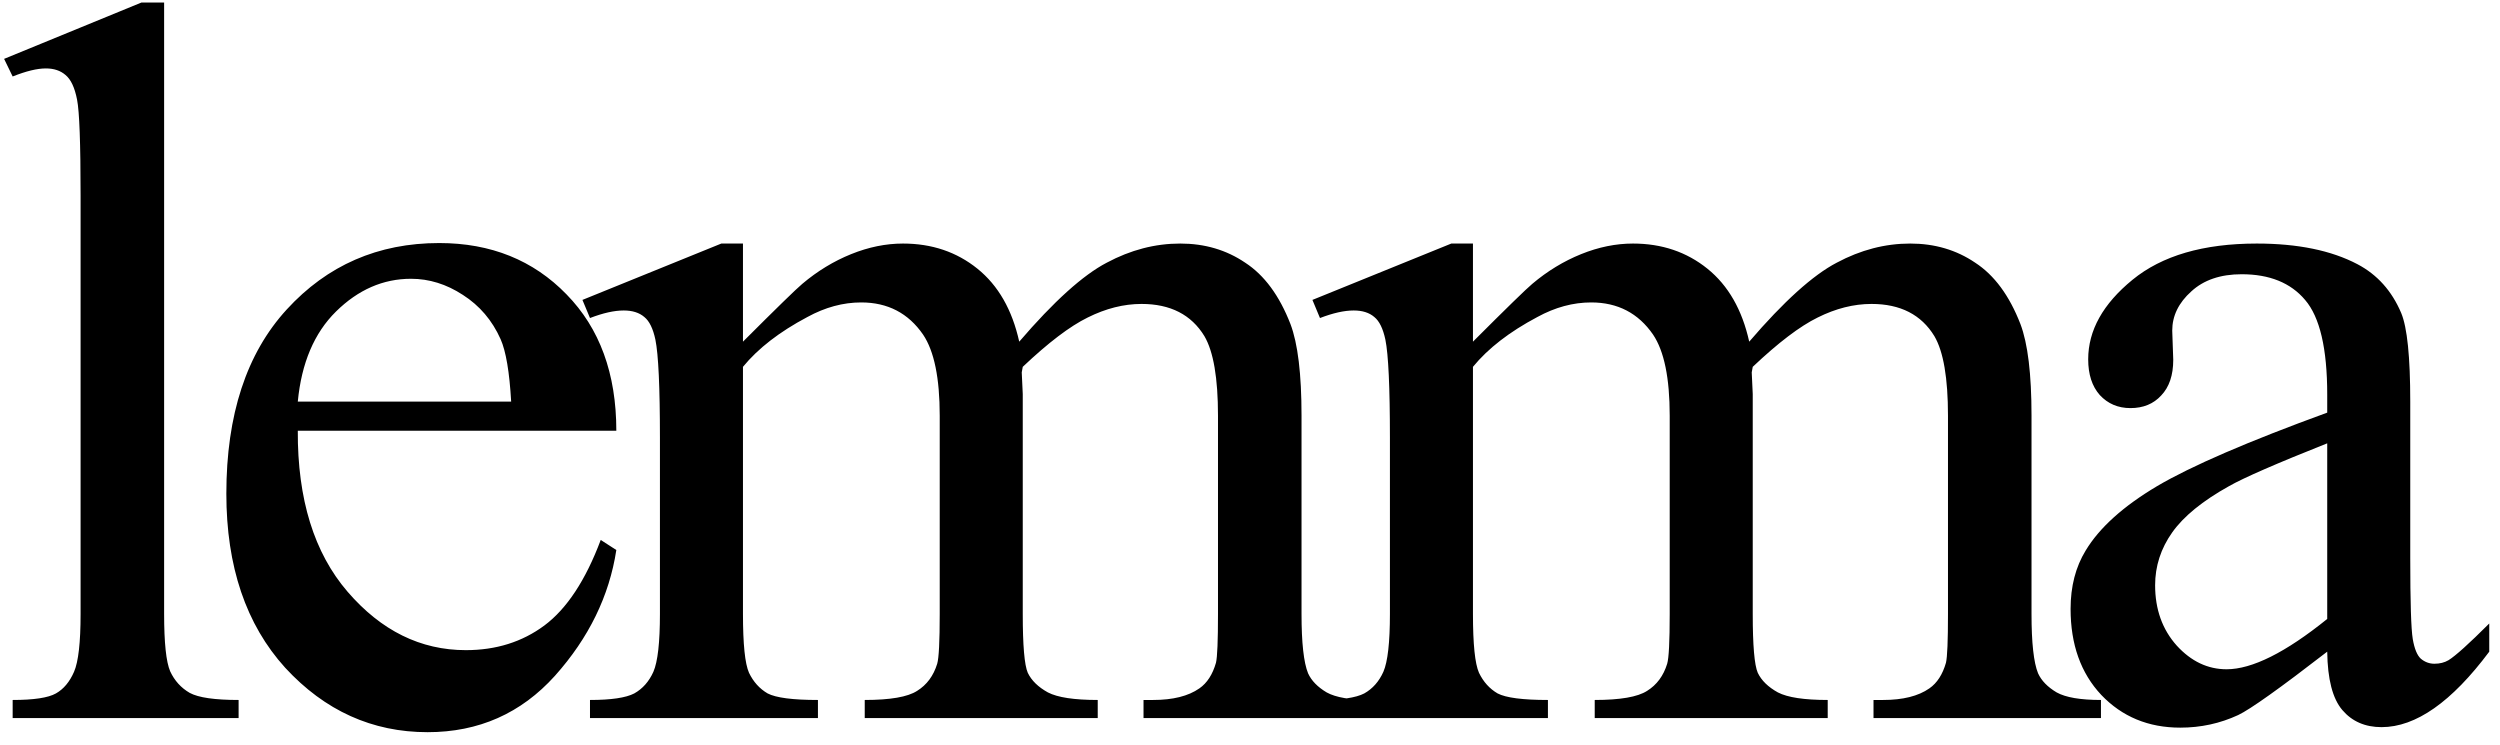 <svg width="188" height="56" viewBox="0 0 188 56" fill="none" xmlns="http://www.w3.org/2000/svg">
<path d="M12.342 0.189V46.167C12.342 48.336 12.493 49.774 12.796 50.481C13.124 51.187 13.616 51.73 14.272 52.108C14.928 52.461 16.151 52.638 17.943 52.638V54H0.952V52.638C2.541 52.638 3.626 52.474 4.206 52.146C4.786 51.818 5.24 51.275 5.568 50.519C5.896 49.762 6.06 48.311 6.06 46.167V14.682C6.06 10.772 5.972 8.375 5.795 7.492C5.619 6.584 5.329 5.966 4.925 5.638C4.547 5.31 4.055 5.146 3.449 5.146C2.793 5.146 1.961 5.348 0.952 5.752L0.308 4.427L10.639 0.189H12.342ZM22.394 32.392C22.369 37.539 23.618 41.575 26.141 44.502C28.663 47.428 31.628 48.891 35.033 48.891C37.304 48.891 39.272 48.273 40.937 47.037C42.627 45.776 44.04 43.631 45.175 40.604L46.348 41.361C45.818 44.817 44.279 47.971 41.731 50.821C39.184 53.647 35.992 55.06 32.157 55.06C27.995 55.06 24.425 53.445 21.448 50.216C18.497 46.961 17.021 42.597 17.021 37.123C17.021 31.194 18.535 26.577 21.562 23.273C24.614 19.942 28.436 18.277 33.028 18.277C36.913 18.277 40.104 19.564 42.602 22.137C45.099 24.685 46.348 28.104 46.348 32.392H22.394ZM22.394 30.198H38.439C38.313 27.977 38.048 26.413 37.645 25.505C37.014 24.092 36.068 22.982 34.806 22.175C33.57 21.368 32.271 20.964 30.909 20.964C28.815 20.964 26.935 21.784 25.27 23.424C23.631 25.038 22.672 27.296 22.394 30.198ZM55.871 25.694C58.394 23.172 59.882 21.721 60.336 21.343C61.471 20.384 62.695 19.64 64.007 19.11C65.319 18.58 66.618 18.315 67.904 18.315C70.074 18.315 71.941 18.946 73.505 20.207C75.069 21.469 76.116 23.298 76.646 25.694C79.244 22.667 81.439 20.687 83.23 19.753C85.022 18.794 86.863 18.315 88.755 18.315C90.597 18.315 92.224 18.794 93.637 19.753C95.075 20.687 96.21 22.226 97.043 24.37C97.598 25.833 97.875 28.129 97.875 31.257V46.167C97.875 48.336 98.039 49.825 98.367 50.632C98.619 51.187 99.086 51.666 99.767 52.07C100.448 52.449 101.558 52.638 103.097 52.638V54H85.993V52.638H86.712C88.2 52.638 89.361 52.348 90.193 51.767C90.773 51.364 91.19 50.72 91.442 49.837C91.543 49.408 91.593 48.185 91.593 46.167V31.257C91.593 28.432 91.253 26.439 90.572 25.278C89.588 23.663 88.011 22.856 85.841 22.856C84.504 22.856 83.155 23.197 81.792 23.878C80.455 24.534 78.828 25.77 76.911 27.586L76.835 28.003L76.911 29.63V46.167C76.911 48.538 77.037 50.014 77.289 50.594C77.567 51.175 78.071 51.666 78.803 52.07C79.534 52.449 80.783 52.638 82.549 52.638V54H65.028V52.638C66.946 52.638 68.258 52.411 68.964 51.956C69.696 51.502 70.2 50.821 70.478 49.913C70.604 49.484 70.667 48.235 70.667 46.167V31.257C70.667 28.432 70.251 26.401 69.418 25.165C68.308 23.55 66.757 22.743 64.763 22.743C63.401 22.743 62.051 23.108 60.715 23.84C58.62 24.95 57.006 26.199 55.871 27.586V46.167C55.871 48.437 56.022 49.913 56.325 50.594C56.653 51.275 57.12 51.793 57.725 52.146C58.356 52.474 59.617 52.638 61.509 52.638V54H44.367V52.638C45.956 52.638 47.066 52.474 47.697 52.146C48.328 51.793 48.807 51.25 49.135 50.519C49.463 49.762 49.627 48.311 49.627 46.167V32.922C49.627 29.113 49.513 26.653 49.286 25.543C49.11 24.71 48.832 24.143 48.454 23.84C48.075 23.512 47.558 23.348 46.902 23.348C46.196 23.348 45.351 23.537 44.367 23.916L43.799 22.553L54.243 18.315H55.871V25.694ZM110.766 25.694C113.288 23.172 114.777 21.721 115.231 21.343C116.366 20.384 117.59 19.64 118.902 19.11C120.213 18.58 121.513 18.315 122.799 18.315C124.969 18.315 126.836 18.946 128.4 20.207C129.964 21.469 131.011 23.298 131.541 25.694C134.139 22.667 136.334 20.687 138.125 19.753C139.916 18.794 141.758 18.315 143.65 18.315C145.492 18.315 147.119 18.794 148.532 19.753C149.97 20.687 151.105 22.226 151.937 24.37C152.492 25.833 152.77 28.129 152.77 31.257V46.167C152.77 48.336 152.934 49.825 153.262 50.632C153.514 51.187 153.981 51.666 154.662 52.07C155.343 52.449 156.453 52.638 157.992 52.638V54H140.888V52.638H141.607C143.095 52.638 144.256 52.348 145.088 51.767C145.668 51.364 146.085 50.72 146.337 49.837C146.438 49.408 146.488 48.185 146.488 46.167V31.257C146.488 28.432 146.148 26.439 145.466 25.278C144.483 23.663 142.906 22.856 140.736 22.856C139.399 22.856 138.049 23.197 136.687 23.878C135.35 24.534 133.723 25.77 131.806 27.586L131.73 28.003L131.806 29.63V46.167C131.806 48.538 131.932 50.014 132.184 50.594C132.461 51.175 132.966 51.666 133.698 52.07C134.429 52.449 135.678 52.638 137.444 52.638V54H119.923V52.638C121.841 52.638 123.152 52.411 123.859 51.956C124.59 51.502 125.095 50.821 125.372 49.913C125.499 49.484 125.562 48.235 125.562 46.167V31.257C125.562 28.432 125.145 26.401 124.313 25.165C123.203 23.55 121.651 22.743 119.658 22.743C118.296 22.743 116.946 23.108 115.609 23.84C113.515 24.95 111.901 26.199 110.766 27.586V46.167C110.766 48.437 110.917 49.913 111.22 50.594C111.548 51.275 112.014 51.793 112.62 52.146C113.25 52.474 114.512 52.638 116.404 52.638V54H99.262V52.638C100.851 52.638 101.961 52.474 102.592 52.146C103.222 51.793 103.702 51.25 104.03 50.519C104.358 49.762 104.522 48.311 104.522 46.167V32.922C104.522 29.113 104.408 26.653 104.181 25.543C104.004 24.71 103.727 24.143 103.349 23.84C102.97 23.512 102.453 23.348 101.797 23.348C101.091 23.348 100.246 23.537 99.262 23.916L98.694 22.553L109.138 18.315H110.766V25.694ZM175.007 49.005C171.45 51.755 169.217 53.344 168.309 53.773C166.947 54.404 165.496 54.719 163.957 54.719C161.561 54.719 159.58 53.899 158.016 52.259C156.477 50.62 155.708 48.462 155.708 45.788C155.708 44.098 156.086 42.635 156.843 41.399C157.878 39.683 159.669 38.069 162.217 36.555C164.79 35.041 169.054 33.2 175.007 31.03V29.668C175.007 26.212 174.452 23.84 173.342 22.553C172.257 21.267 170.668 20.623 168.574 20.623C166.985 20.623 165.723 21.052 164.79 21.91C163.831 22.768 163.352 23.752 163.352 24.862L163.428 27.057C163.428 28.217 163.125 29.113 162.519 29.743C161.939 30.374 161.17 30.689 160.211 30.689C159.278 30.689 158.508 30.361 157.903 29.706C157.323 29.05 157.032 28.154 157.032 27.019C157.032 24.849 158.142 22.856 160.363 21.04C162.583 19.223 165.698 18.315 169.709 18.315C172.787 18.315 175.31 18.832 177.278 19.867C178.766 20.649 179.864 21.872 180.57 23.537C181.024 24.622 181.251 26.842 181.251 30.198V41.966C181.251 45.271 181.314 47.302 181.44 48.059C181.567 48.79 181.768 49.282 182.046 49.535C182.349 49.787 182.689 49.913 183.068 49.913C183.471 49.913 183.824 49.825 184.127 49.648C184.657 49.32 185.679 48.399 187.192 46.886V49.005C184.367 52.789 181.667 54.681 179.094 54.681C177.858 54.681 176.874 54.252 176.143 53.395C175.411 52.537 175.033 51.074 175.007 49.005ZM175.007 46.545V33.338C171.198 34.852 168.738 35.924 167.628 36.555C165.635 37.665 164.21 38.825 163.352 40.036C162.494 41.247 162.065 42.572 162.065 44.01C162.065 45.826 162.608 47.34 163.693 48.551C164.777 49.736 166.026 50.329 167.439 50.329C169.356 50.329 171.879 49.068 175.007 46.545Z" fill="black"/>
</svg>
